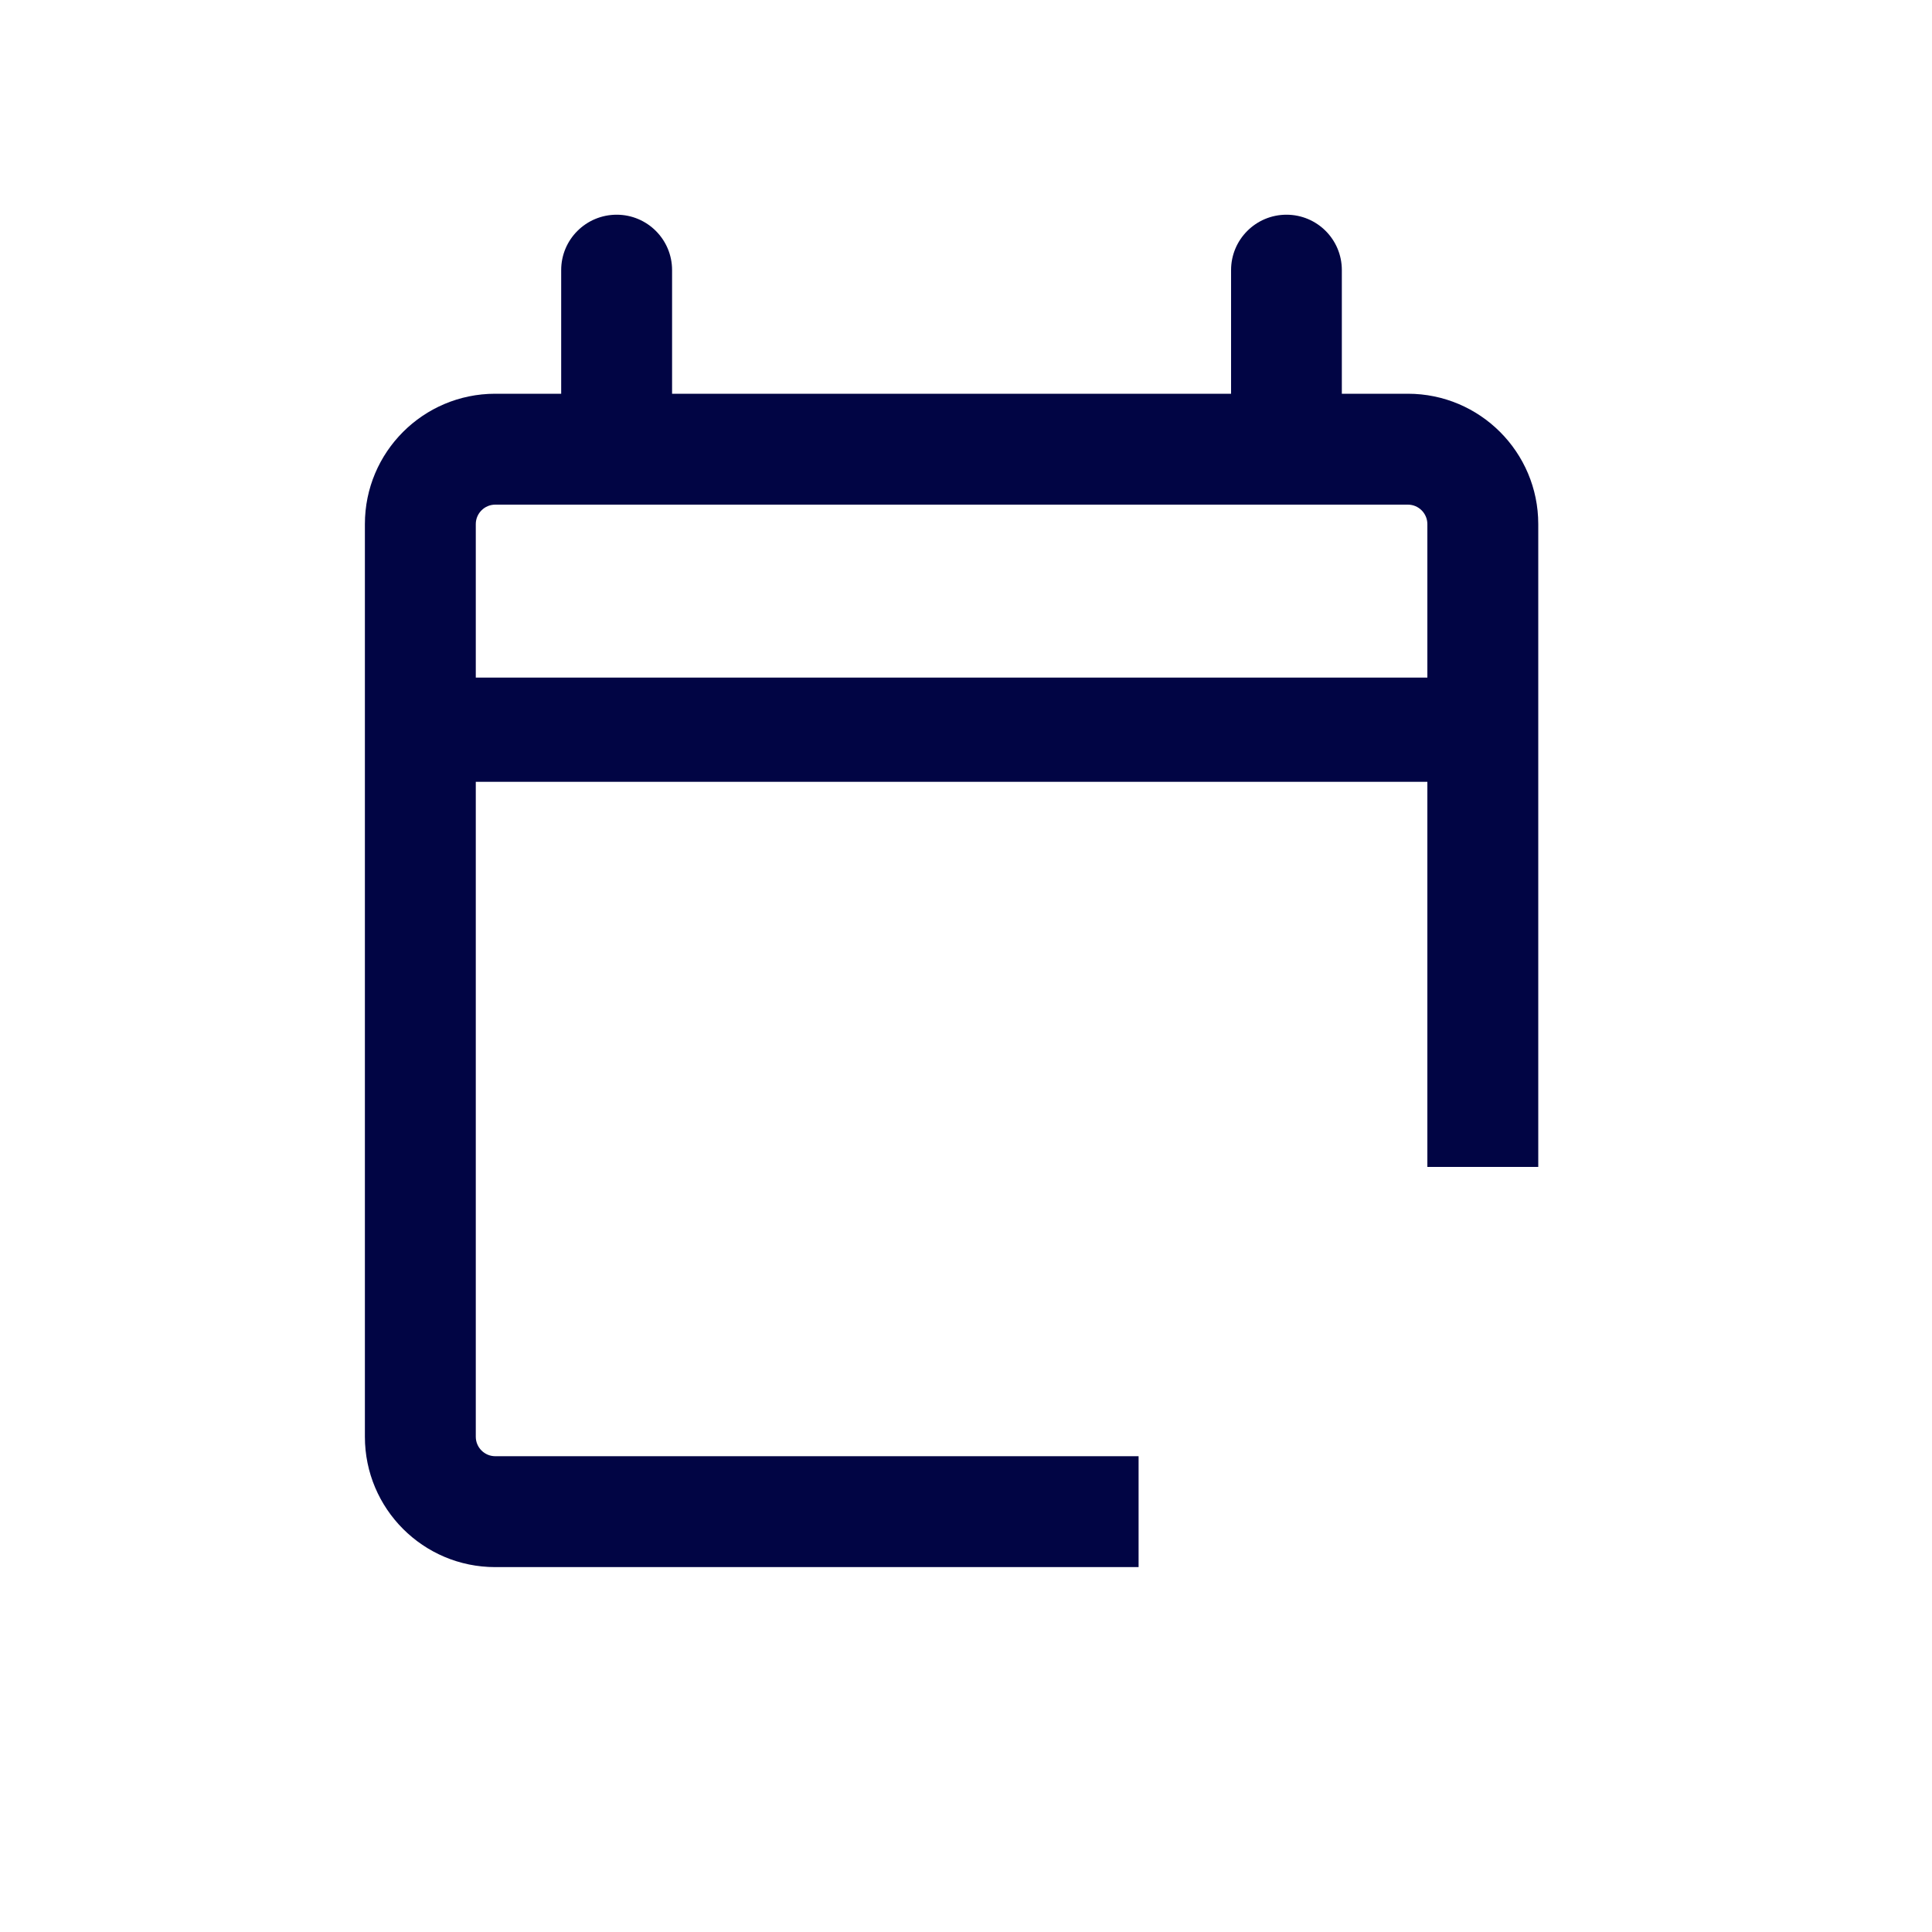 <svg width="15" height="15" viewBox="0 0 15 15" fill="none" xmlns="http://www.w3.org/2000/svg">
<mask id="mask0_13457_35674" style="mask-type:alpha" maskUnits="userSpaceOnUse" x="0" y="0" width="15" height="15">
<rect x="0.5" y="0.5" width="14" height="14" fill="#D9D9D9"/>
</mask>
<g mask="url(#mask0_13457_35674)">
<path fill-rule="evenodd" clip-rule="evenodd" d="M4.788 1.667C4.55 1.667 4.357 1.859 4.357 2.097V3.057H3.845C3.286 3.057 2.833 3.51 2.833 4.069V11.155C2.833 11.714 3.286 12.167 3.845 12.167H8.84V11.306H3.845C3.762 11.306 3.694 11.238 3.694 11.155V6.07H11.082V9.06H11.943V4.069C11.943 3.51 11.489 3.057 10.931 3.057H10.418V2.097C10.418 1.859 10.226 1.667 9.988 1.667C9.751 1.667 9.558 1.859 9.558 2.097V3.057H5.218V2.097C5.218 1.859 5.025 1.667 4.788 1.667ZM3.845 3.918H10.931C11.014 3.918 11.082 3.986 11.082 4.069V5.261H3.694V4.069C3.694 3.986 3.762 3.918 3.845 3.918ZM19.378 16.477C19.8 16.477 20.142 16.819 20.142 17.241V18.972H21.873C22.293 18.972 22.633 19.312 22.633 19.732C22.633 20.152 22.293 20.492 21.873 20.492H20.142V22.223C20.142 22.645 19.8 22.987 19.378 22.987C18.956 22.987 18.613 22.645 18.613 22.223V20.492H16.883C16.463 20.492 16.123 20.152 16.123 19.732C16.123 19.312 16.463 18.972 16.883 18.972H18.613V17.241C18.613 16.819 18.956 16.477 19.378 16.477Z" fill="#010544"/>
</g>
</svg>
